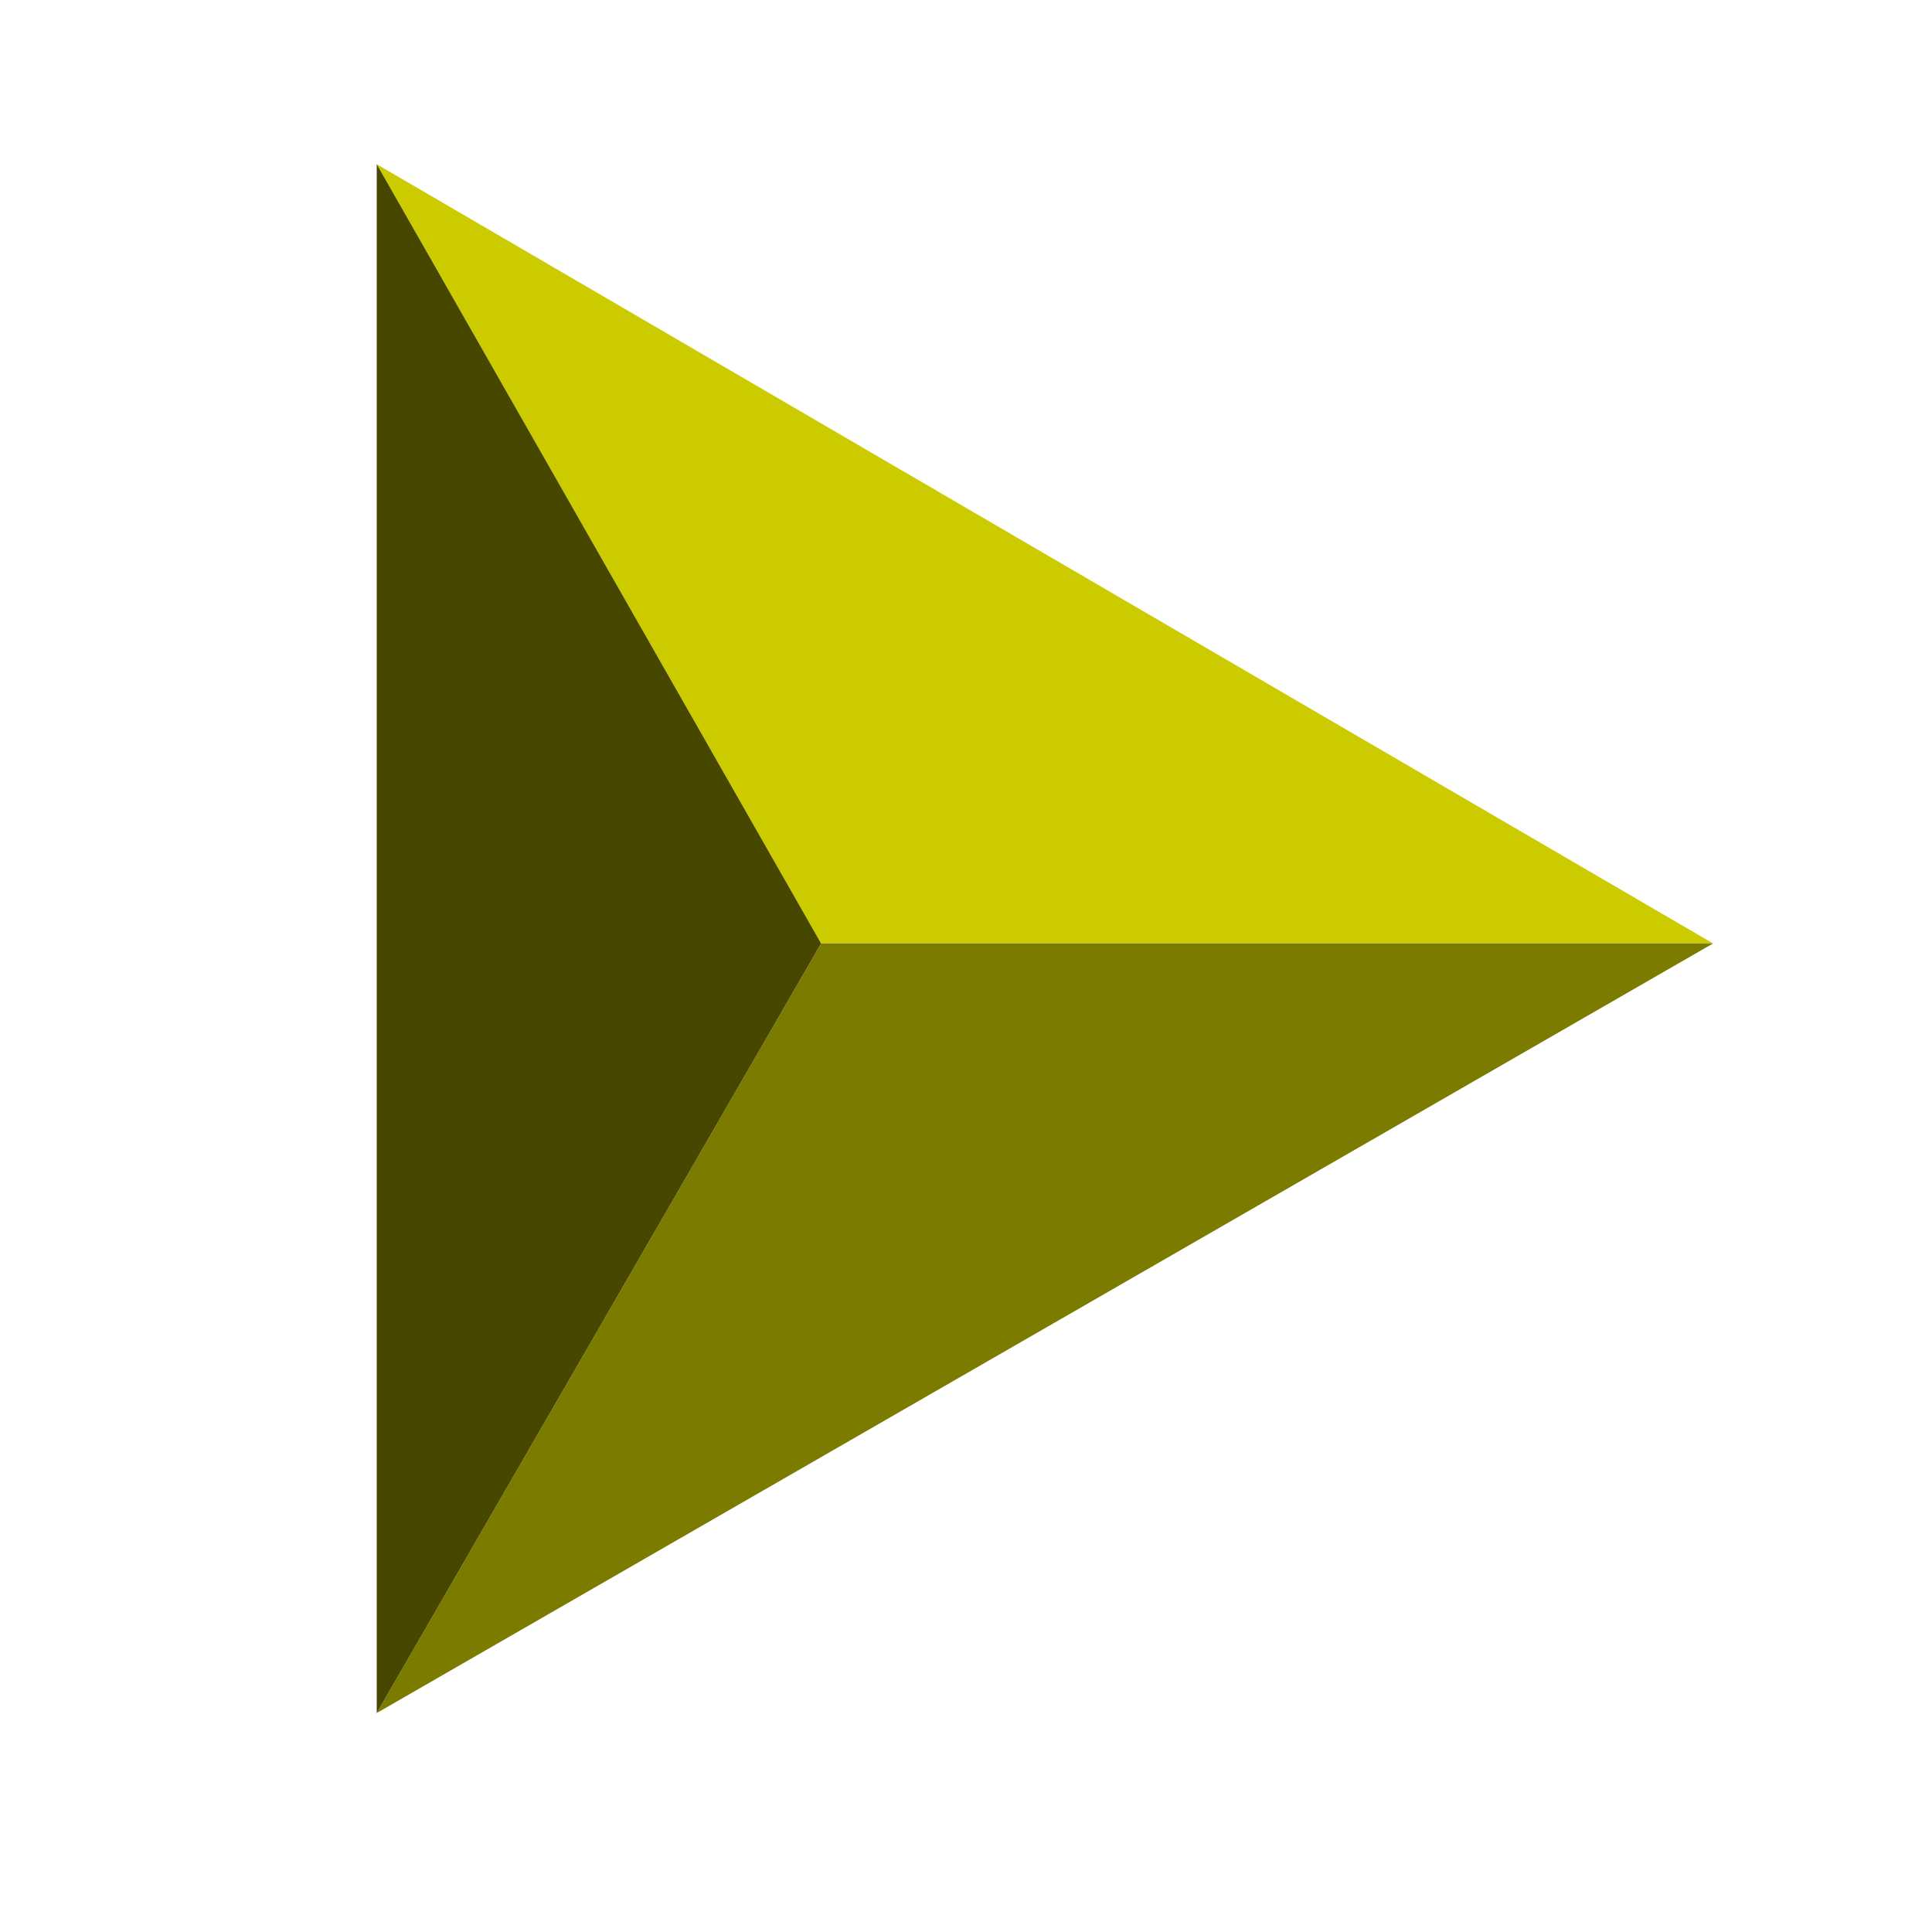 <svg xmlns:rdf="http://www.w3.org/1999/02/22-rdf-syntax-ns#" xmlns="http://www.w3.org/2000/svg" height="600" width="600" version="1.1" xmlns:cc="http://creativecommons.org/ns#" xmlns:dc="http://purl.org/dc/elements/1.1/"><g transform="matrix(1,0,0,1,-45,18)"><path d="M162,33l415,242h-277z" fill="#cbcb00"/><path d="M300,275h277l-415,239z" fill="#7b7b00"/><path d="M162,33l138,242-138,239z" fill="#474700"/></g></svg>